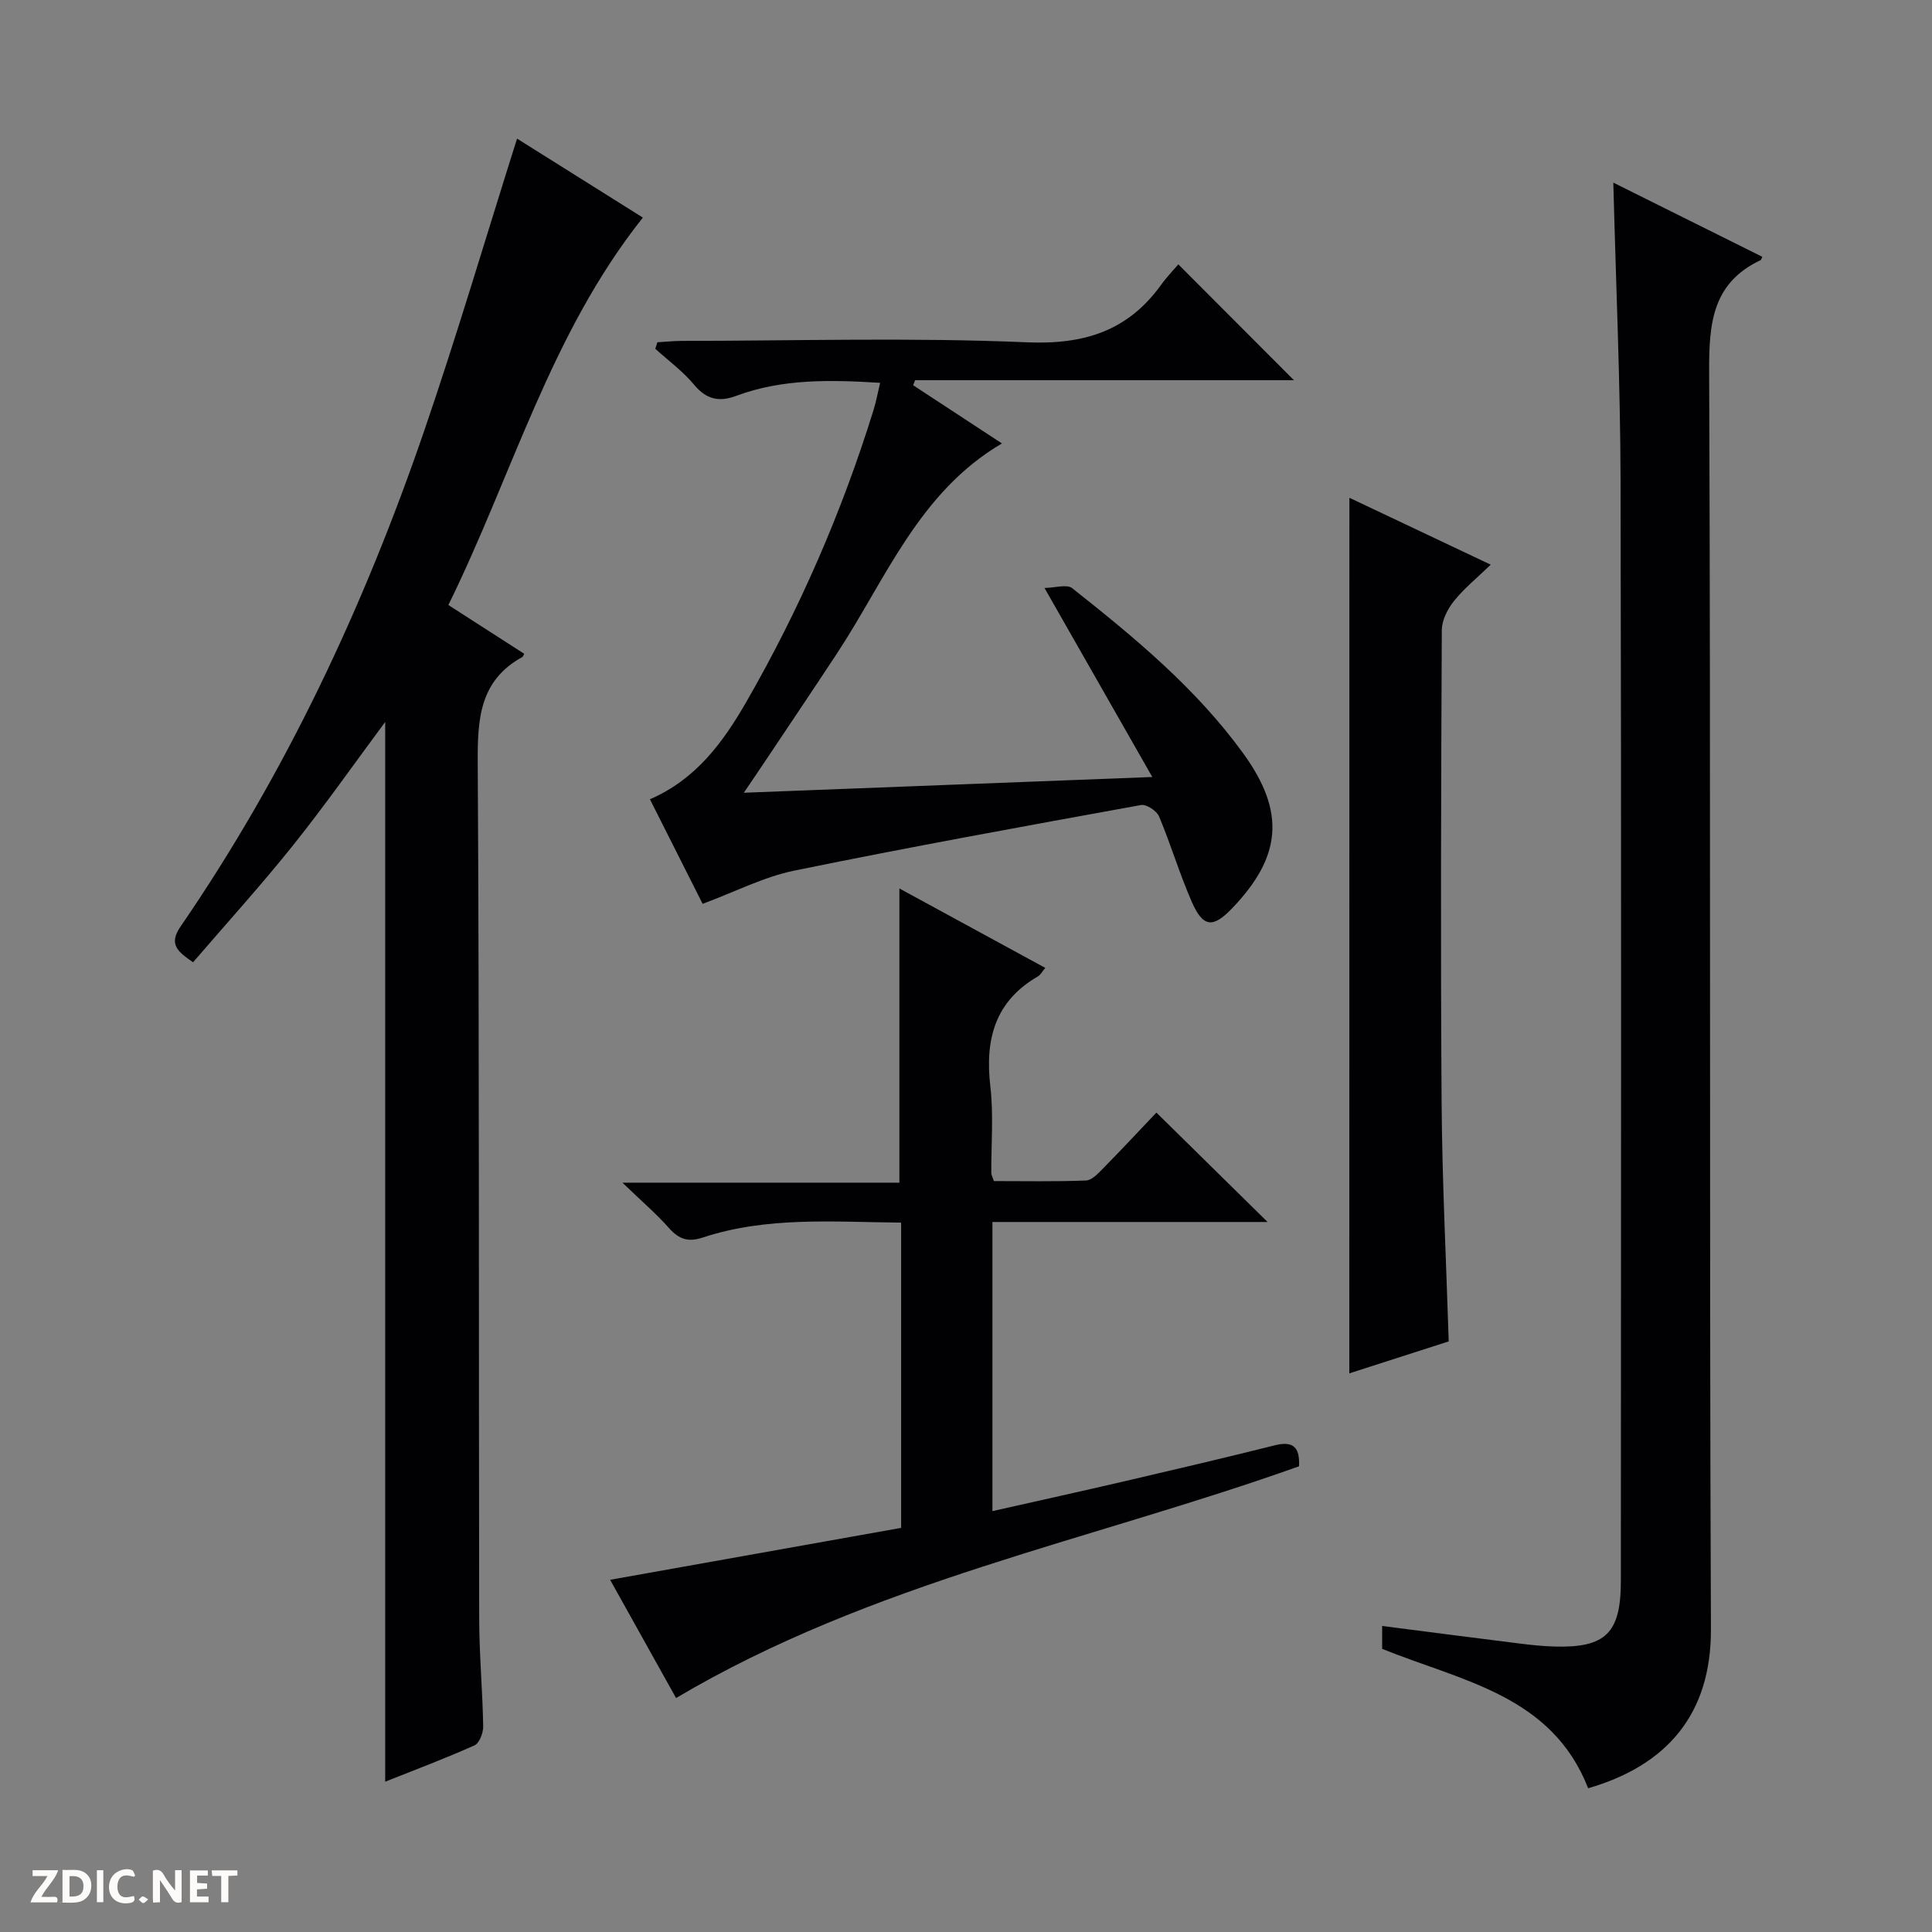 <svg enable-background="new 0 0 400 400" viewBox="0 0 400 400" xmlns="http://www.w3.org/2000/svg"><rect x="0" y="0" width="400" height="400" fill="#808080" stroke="none"/><g fill="#fcfbfa"><path d="m37.59 393.81c-.92.31-1.52.05-2-.78-.7-1.2-1.52-2.34-2.47-3.78v4.59c-.55.03-.95.05-1.41.07-.03-.37-.06-.64-.06-.91 0-1.91 0-3.81 0-5.7 1.13-.41 1.77-.03 2.29.91.62 1.11 1.38 2.14 2.31 3.19v-4.2h1.35v6.61z"/><path d="m12.94 393.88v-6.75c1.9.19 3.93-.54 5.37 1.29.8 1.01.78 2.88.03 3.97-1.37 1.97-3.4 1.51-6.4 1.49m2.45-1.22c2.04.12 2.92-.58 2.89-2.21-.03-1.51-.98-2.19-2.89-2z"/><path d="m11.81 393.87h-5.49c.68-2.18 2.47-3.48 3.51-5.45h-3.08v-1.21h5.29c-.71 2.13-2.44 3.48-3.47 5.51.86 0 1.63.04 2.39-.01.79-.05 1.14.21.85 1.16"/><path d="m39.33 393.86v-6.61h3.7v1.07h-2.22v1.52c.68.04 1.34.09 2.07.13v1.07c-.72.05-1.38.09-2.1.14v1.48h2.4v1.19h-3.85z"/><path d="m27.71 388.56c-1.15-.3-2.46-.61-3.1.64-.37.73-.41 1.93-.06 2.67.63 1.35 1.99.93 3.17.68.35.94-.01 1.32-.93 1.46-1.62.25-3.05-.27-3.76-1.48-.73-1.24-.6-3.03.31-4.17.88-1.11 2.71-1.7 4-1.16.32.13.44.74.65 1.12-.1.08-.19.16-.28.24"/><path d="m49.15 387.24v1.07c-.59.02-1.17.05-1.87.08v5.44h-1.48v-5.44h-1.85c-.05-.4-.08-.73-.13-1.15z"/><path d="m20.06 387.21h1.33v6.62h-1.33z"/><path d="m30.68 393.25c-.39.38-.8.79-1.05.76-.32-.05-.6-.45-.9-.7.26-.24.51-.64.8-.67.29-.04.62.3 1.15.61"/></g><path d="m92.83 125.26c5.74 3.69 10.73 6.9 15.7 10.1-.2.38-.25.6-.37.66-8.95 4.91-9.3 12.96-9.25 22.04.34 58.98.19 117.96.3 176.94.01 7.48.7 14.95.83 22.43.02 1.34-.79 3.47-1.8 3.93-6.17 2.76-12.5 5.13-18.49 7.52 0-73.3 0-146.28 0-219.41-6.35 8.55-12.44 17.24-19.05 25.51-6.64 8.3-13.79 16.18-20.73 24.25-3.11-2.17-5.16-3.67-2.59-7.4 21.79-31.73 37.97-66.29 50.43-102.59 6.82-19.88 12.76-40.06 19.24-60.54 8.57 5.38 17.25 10.83 26.05 16.35-19.1 23.99-26.99 53.23-40.27 80.21z" fill="#010104"/><path d="m286.16 341.38c0-1.42 0-2.87 0-4.74 9.59 1.23 18.92 2.45 28.26 3.61 2.47.31 4.96.58 7.45.65 10.53.29 13.7-2.77 13.71-13.48.03-75.97.12-151.95-.06-227.92-.05-20.28-.96-40.56-1.5-61.69 10.56 5.26 20.7 10.31 30.85 15.36-.2.4-.24.63-.36.69-9.99 4.72-10.69 13.05-10.65 23.02.36 86.8.01 173.6.37 260.41.07 17.72-9.21 28.25-25.42 32.95-7.51-19.24-26.05-22.16-42.65-28.86z" fill="#010104"/><path d="m239.42 230.35c7.92 7.8 15.33 15.09 23.02 22.65-18.93 0-37.81 0-56.97 0v59.86c9.31-2.1 18.45-4.11 27.56-6.23 10.34-2.41 20.67-4.83 30.97-7.41 3.97-.99 5.13.69 4.95 4.36-43.02 15.36-88.5 24-128.98 47.98-4.67-8.38-9.3-16.69-13.65-24.48 20.3-3.62 40.29-7.19 60.25-10.75 0-21.57 0-42.16 0-63.2-13.97-.12-27.74-1.32-41.11 3.1-2.96.98-4.89.35-6.92-1.94-2.63-2.97-5.68-5.58-9.67-9.43h57.34c0-20.65 0-40.51 0-60.91 10.01 5.45 19.99 10.88 30.2 16.44-.66.79-.98 1.44-1.5 1.75-8.95 5.17-11 13.08-9.87 22.79.69 5.92.16 11.98.2 17.97 0 .31.19.62.53 1.63 6.19 0 12.64.13 19.07-.12 1.22-.05 2.52-1.46 3.53-2.49 3.96-4.03 7.8-8.15 11.05-11.57z" fill="#010104"/><path d="m154 164.13c28.66-1.1 55.72-2.15 84.57-3.26-7.56-13.25-14.57-25.55-22.32-39.14 2.16-.02 4.62-.83 5.74.05 12.93 10.23 25.66 20.75 35.43 34.23 8.76 12.1 7.95 21.36-2.36 32.08-3.95 4.11-5.99 3.94-8.33-1.41-2.52-5.76-4.32-11.84-6.76-17.65-.48-1.15-2.62-2.56-3.72-2.36-23.97 4.35-47.96 8.7-71.83 13.59-6.25 1.28-12.13 4.34-18.95 6.87-3.45-6.84-7.12-14.12-10.91-21.65 9.54-4.12 15.14-11.81 19.9-20.06 11.06-19.2 19.86-39.43 26.42-60.61.53-1.72.85-3.51 1.34-5.55-10.36-.64-20.26-.86-29.83 2.71-3.48 1.3-6.14.75-8.67-2.3-2.31-2.79-5.34-5-8.05-7.46.15-.45.29-.9.44-1.35 1.67-.1 3.33-.27 5-.28 23.82-.02 47.67-.73 71.45.29 11.9.51 20.94-2.33 27.85-11.92 1.14-1.59 2.52-3.01 3.55-4.22 8.34 8.36 16.06 16.09 23.94 23.99-26.05 0-52.24 0-78.44 0-.13.35-.27.69-.4 1.04 5.97 3.91 11.94 7.83 18.38 12.05-17.21 10.1-24.01 28.06-34.14 43.46-5.03 7.64-10.14 15.23-15.22 22.83-1.07 1.61-2.16 3.19-4.08 6.03z" fill="#010104"/><path d="m279.38 103.06c9.64 4.56 19.05 9.01 29.26 13.85-2.84 2.75-5.51 4.9-7.61 7.52-1.32 1.65-2.51 4-2.52 6.04-.15 32.65-.27 65.3-.04 97.95.12 16.28.95 32.55 1.47 49.3-6.81 2.19-13.65 4.39-20.58 6.62.02-60.59.02-120.64.02-181.28z" fill="#010104"/></svg>